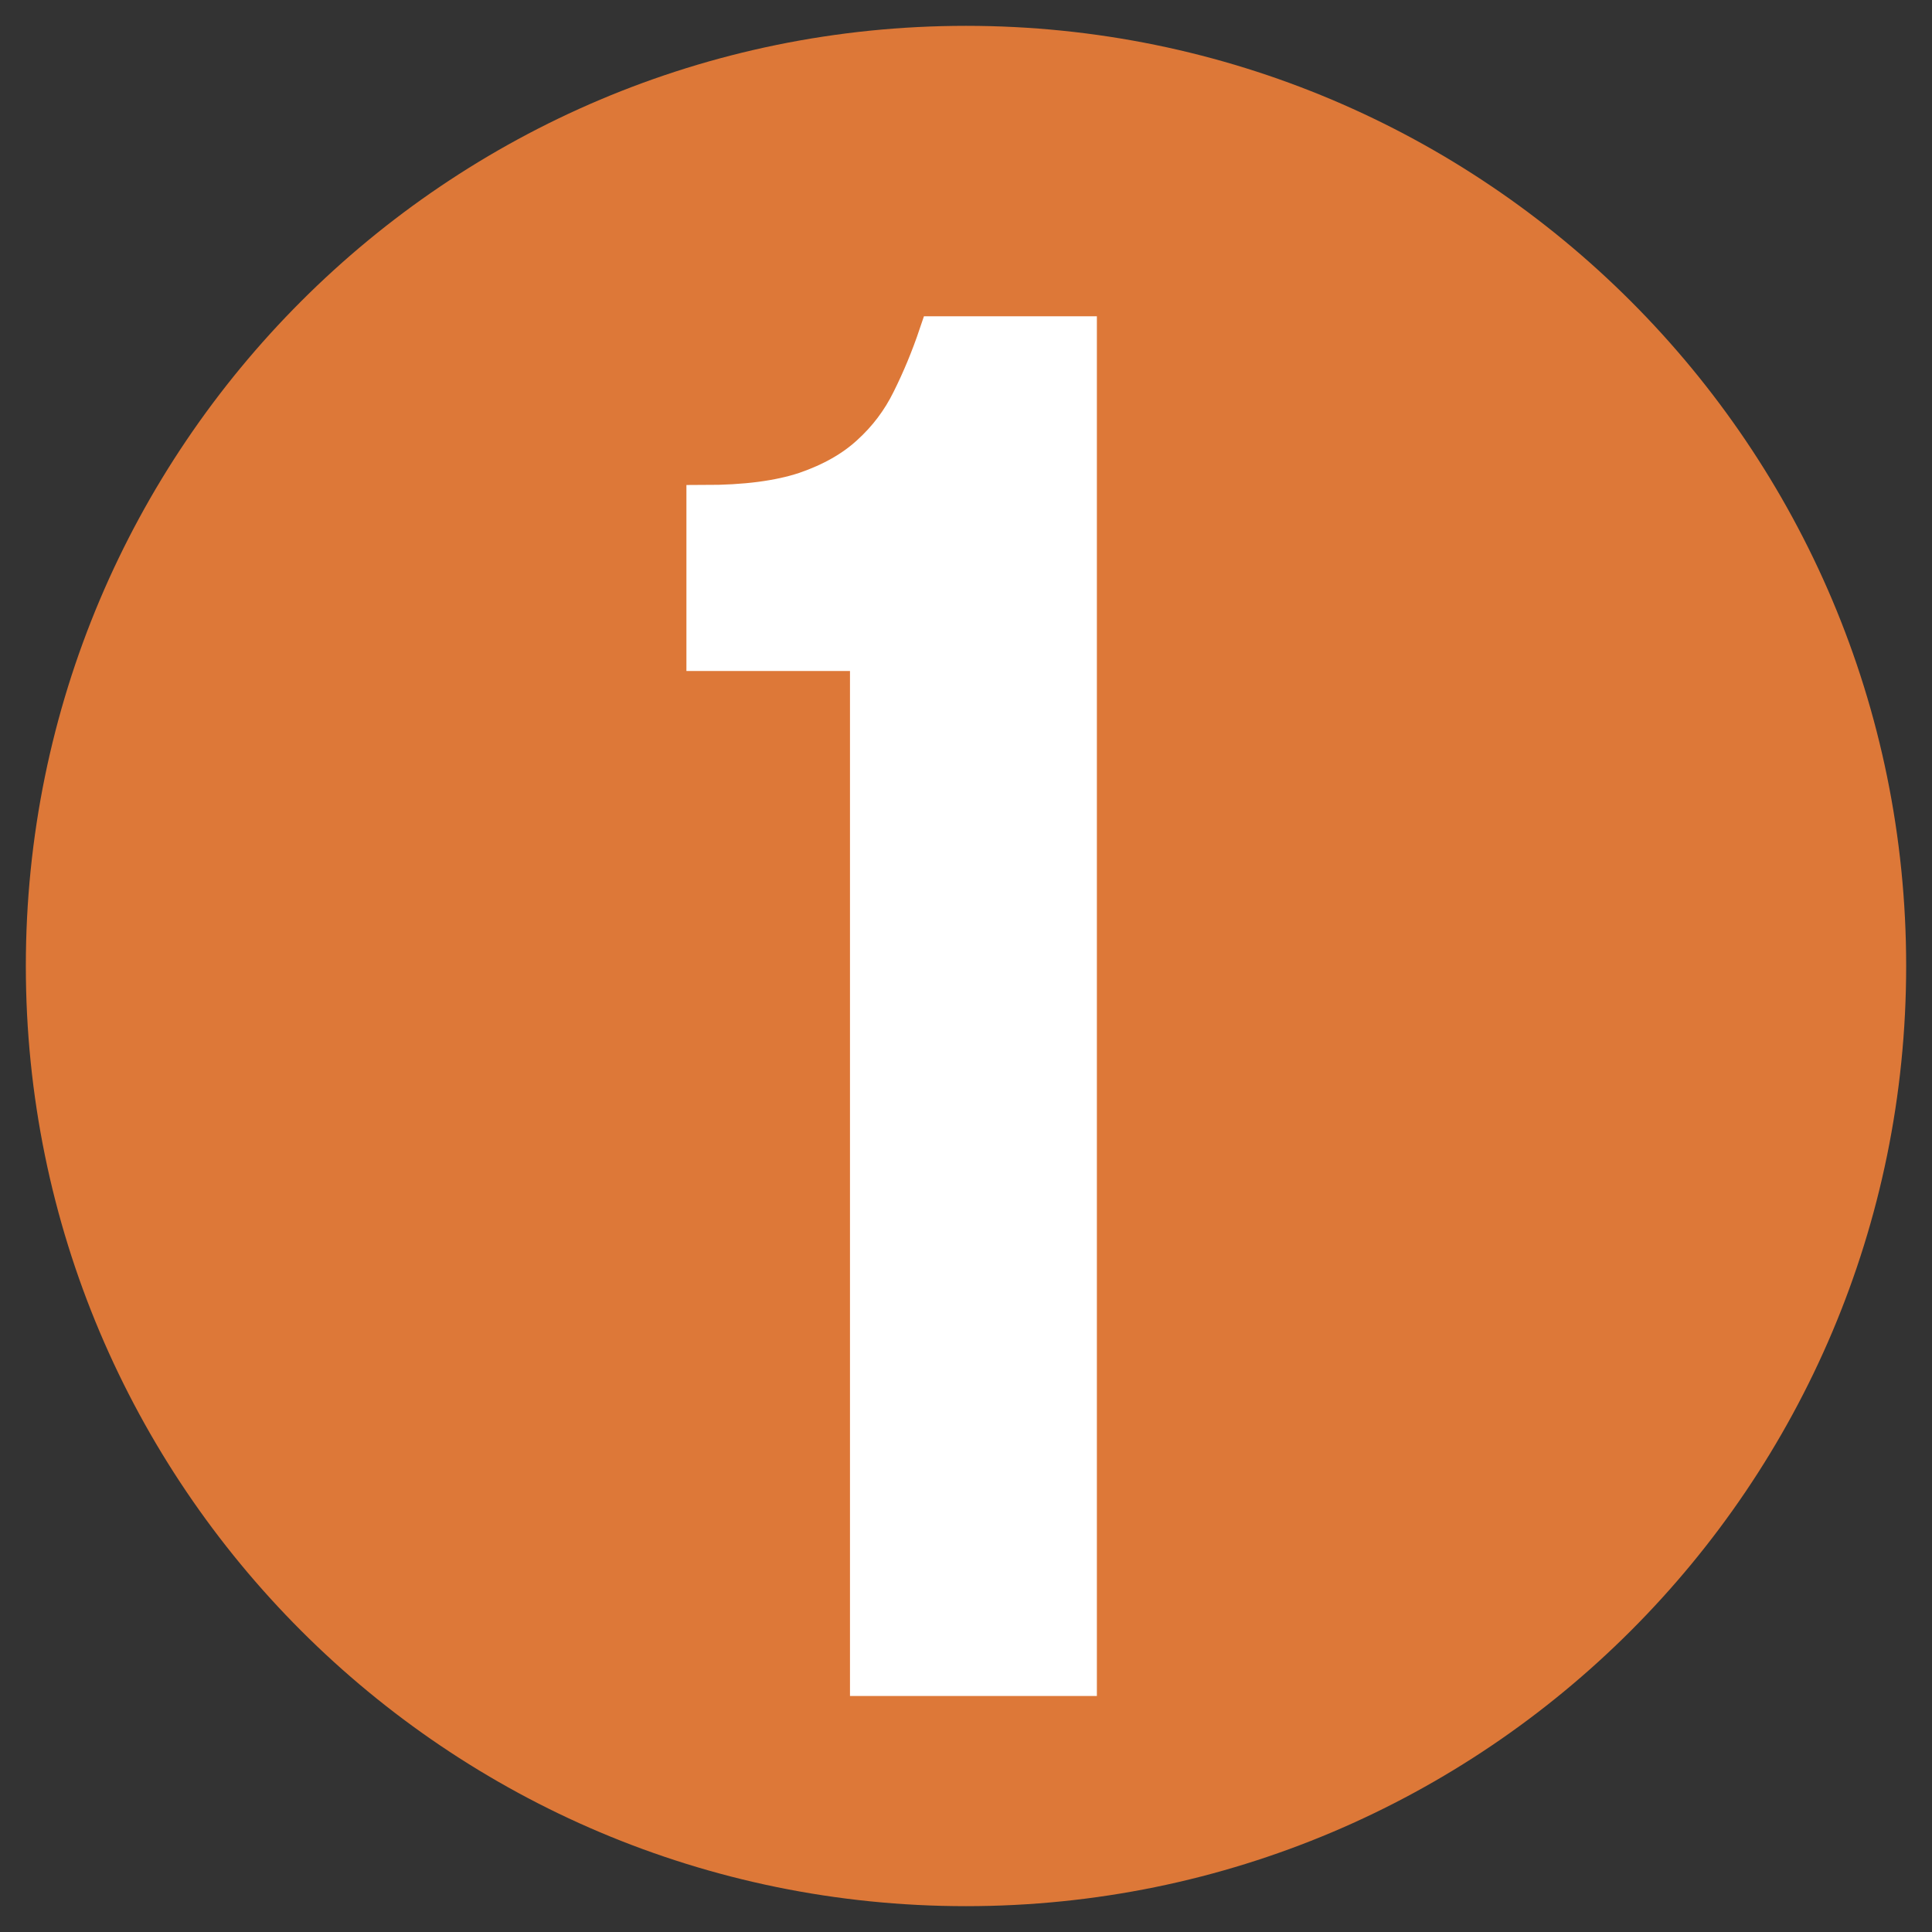 <svg xmlns="http://www.w3.org/2000/svg" xmlns:xlink="http://www.w3.org/1999/xlink" width="1200" viewBox="0 0 900 900" height="1200" preserveAspectRatio="xMidYMid meet"><rect x="0" y="0" width="900" height="900" fill="#333333" stroke="none"/><defs><g></g><clipPath id="1a19c7b30c"><path d="M 12.035 12.035 L 887.965 12.035 L 887.965 887.965 L 12.035 887.965 Z M 12.035 12.035 " clip-rule="nonzero"></path></clipPath><clipPath id="c100e24426"><path d="M 450 12.035 C 208.121 12.035 12.035 208.121 12.035 450 C 12.035 691.879 208.121 887.965 450 887.965 C 691.879 887.965 887.965 691.879 887.965 450 C 887.965 208.121 691.879 12.035 450 12.035 Z M 450 12.035 " clip-rule="nonzero"></path></clipPath></defs><g clip-path="url(#1a19c7b30c)"><g clip-path="url(#c100e24426)"><path fill="#dd7838" d="M 12.035 12.035 L 887.965 12.035 L 887.965 887.965 L 12.035 887.965 Z M 12.035 12.035 " fill-opacity="1" fill-rule="nonzero"></path></g></g><path stroke-linecap="butt" transform="matrix(9.372, 0, 0, 9.372, -164.767, 22.536)" fill="none" stroke-linejoin="miter" d="M 52.594 22.597 C 54.628 22.597 56.298 22.38 57.602 21.945 C 58.907 21.495 59.971 20.889 60.794 20.128 C 61.633 19.367 62.3 18.482 62.797 17.472 C 63.31 16.447 63.76 15.36 64.148 14.21 L 71.207 14.21 L 71.207 81 L 60.724 81 L 60.724 30.052 L 52.594 30.052 Z M 52.594 22.597 " stroke="#ffffff" stroke-width="1.789" stroke-opacity="1" stroke-miterlimit="4"></path><g fill="#ffffff" fill-opacity="1"><g transform="translate(231.657, 781.702)"><g><path d="M 96.578 -547.312 C 115.66 -547.312 131.312 -549.398 143.531 -553.578 C 155.758 -557.754 165.75 -563.414 173.5 -570.562 C 181.25 -577.719 187.508 -586.066 192.281 -595.609 C 197.051 -605.148 201.223 -615.285 204.797 -626.016 L 270.984 -626.016 L 270.984 0 L 172.609 0 L 172.609 -477.562 L 96.578 -477.562 Z M 96.578 -547.312 "></path></g></g></g></svg>